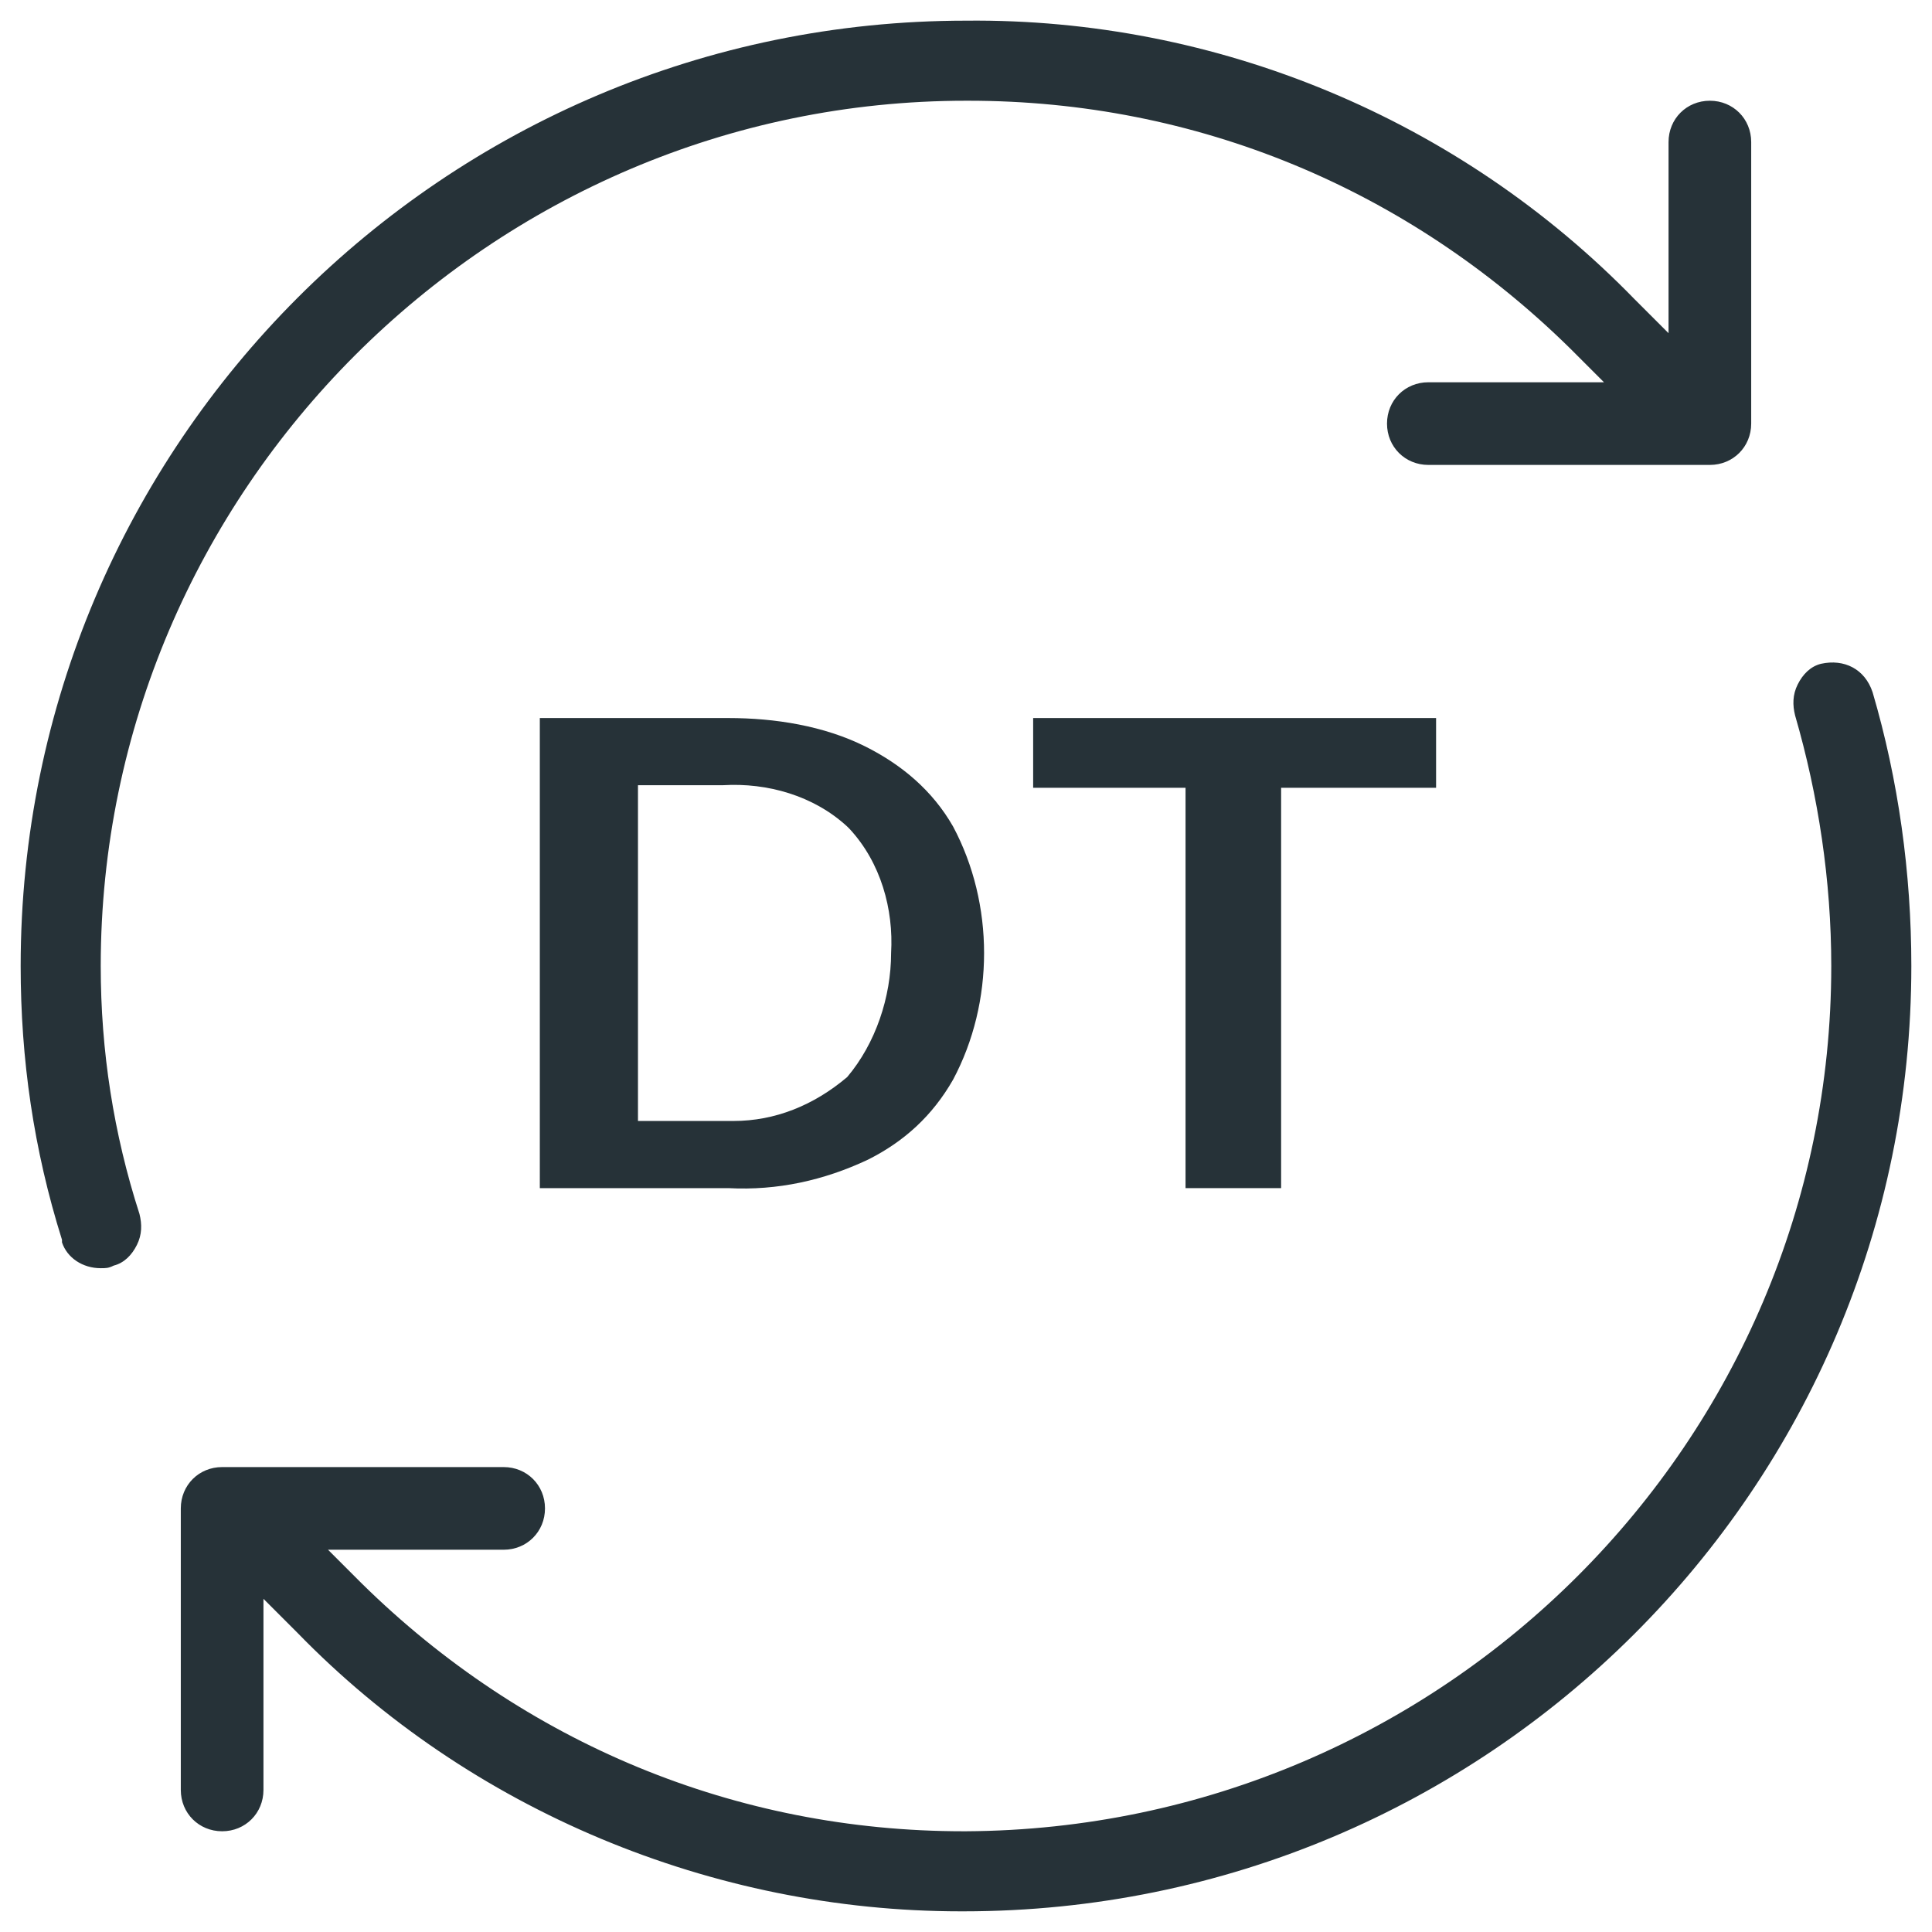 <?xml version="1.0" encoding="utf-8"?>
<!-- Generator: Adobe Illustrator 25.4.1, SVG Export Plug-In . SVG Version: 6.00 Build 0)  -->
<svg version="1.1" id="Calque_1" xmlns="http://www.w3.org/2000/svg" xmlns:xlink="http://www.w3.org/1999/xlink" x="0px" y="0px"
	 viewBox="0 0 74.8 74.8" style="enable-background:new 0 0 74.8 74.8;" xml:space="preserve">
<style type="text/css">
	.st0{fill:#263238;}
</style>
<g>
	<path class="st0" d="M3.9,37.4C3.9,19,19,3.9,37.4,3.9c0,0,0.1,0,0.1,0c8.8,0,17,3.4,23.3,9.6l1.3,1.3h-6.8c-0.9,0-1.6,0.7-1.6,1.6
		c0,0.9,0.7,1.6,1.6,1.6h10.9c0.9,0,1.6-0.7,1.6-1.6V5.5c0-0.9-0.7-1.6-1.6-1.6c-0.9,0-1.6,0.7-1.6,1.6v7.4l-1.3-1.3
		C56.5,4.6,47.1,0.7,37.4,0.8C17.2,0.8,0.8,17.2,0.8,37.4c0,3.6,0.5,7.1,1.6,10.6l0,0.1c0.2,0.6,0.8,1,1.5,1c0,0,0,0,0,0
		c0.2,0,0.3,0,0.5-0.1c0.4-0.1,0.7-0.4,0.9-0.8s0.2-0.8,0.1-1.2C4.4,43.9,3.9,40.7,3.9,37.4z"/>
	<polygon class="st0" points="49.6,46 49.6,30.5 55.6,30.5 55.6,27.8 40,27.8 40,30.5 45.9,30.5 45.9,46 	"/>
	<path class="st0" d="M33.5,28.9c-1.6-0.8-3.5-1.1-5.3-1.1l-7.3,0V46l7.3,0c1.9,0.1,3.7-0.3,5.4-1.1c1.4-0.7,2.5-1.7,3.3-3.1
		c0.8-1.5,1.2-3.2,1.2-4.9c0-1.7-0.4-3.4-1.2-4.9C36.1,30.6,34.9,29.6,33.5,28.9z M32.8,41.7L32.8,41.7c-1.3,1.1-2.8,1.7-4.4,1.7
		c-0.2,0-0.3,0-0.5,0l-3.2,0v-13h3.3c1.7-0.1,3.5,0.4,4.8,1.6l0.1,0.1c1.2,1.3,1.7,3.1,1.6,4.8C34.5,38.6,33.9,40.4,32.8,41.7z"/>
	<path class="st0" d="M72.5,26.8c-0.3-0.9-1.1-1.3-2-1.1c-0.4,0.1-0.7,0.4-0.9,0.8s-0.2,0.8-0.1,1.2c0.9,3.1,1.4,6.4,1.4,9.7
		c0,18.4-15,33.4-33.5,33.5c0,0-0.1,0-0.1,0c-8.8,0-17-3.4-23.3-9.6L12.7,60h6.8c0.9,0,1.6-0.7,1.6-1.6c0-0.9-0.7-1.6-1.6-1.6H8.6
		c-0.9,0-1.6,0.7-1.6,1.6v10.9c0,0.9,0.7,1.6,1.6,1.6c0.9,0,1.6-0.7,1.6-1.6v-7.4l1.3,1.3C18.2,70.1,27.6,74,37.2,74
		c0,0,0.1,0,0.1,0C57.6,74,74,57.6,74,37.4C74,33.8,73.5,30.2,72.5,26.8z"/>
</g>
</svg>
